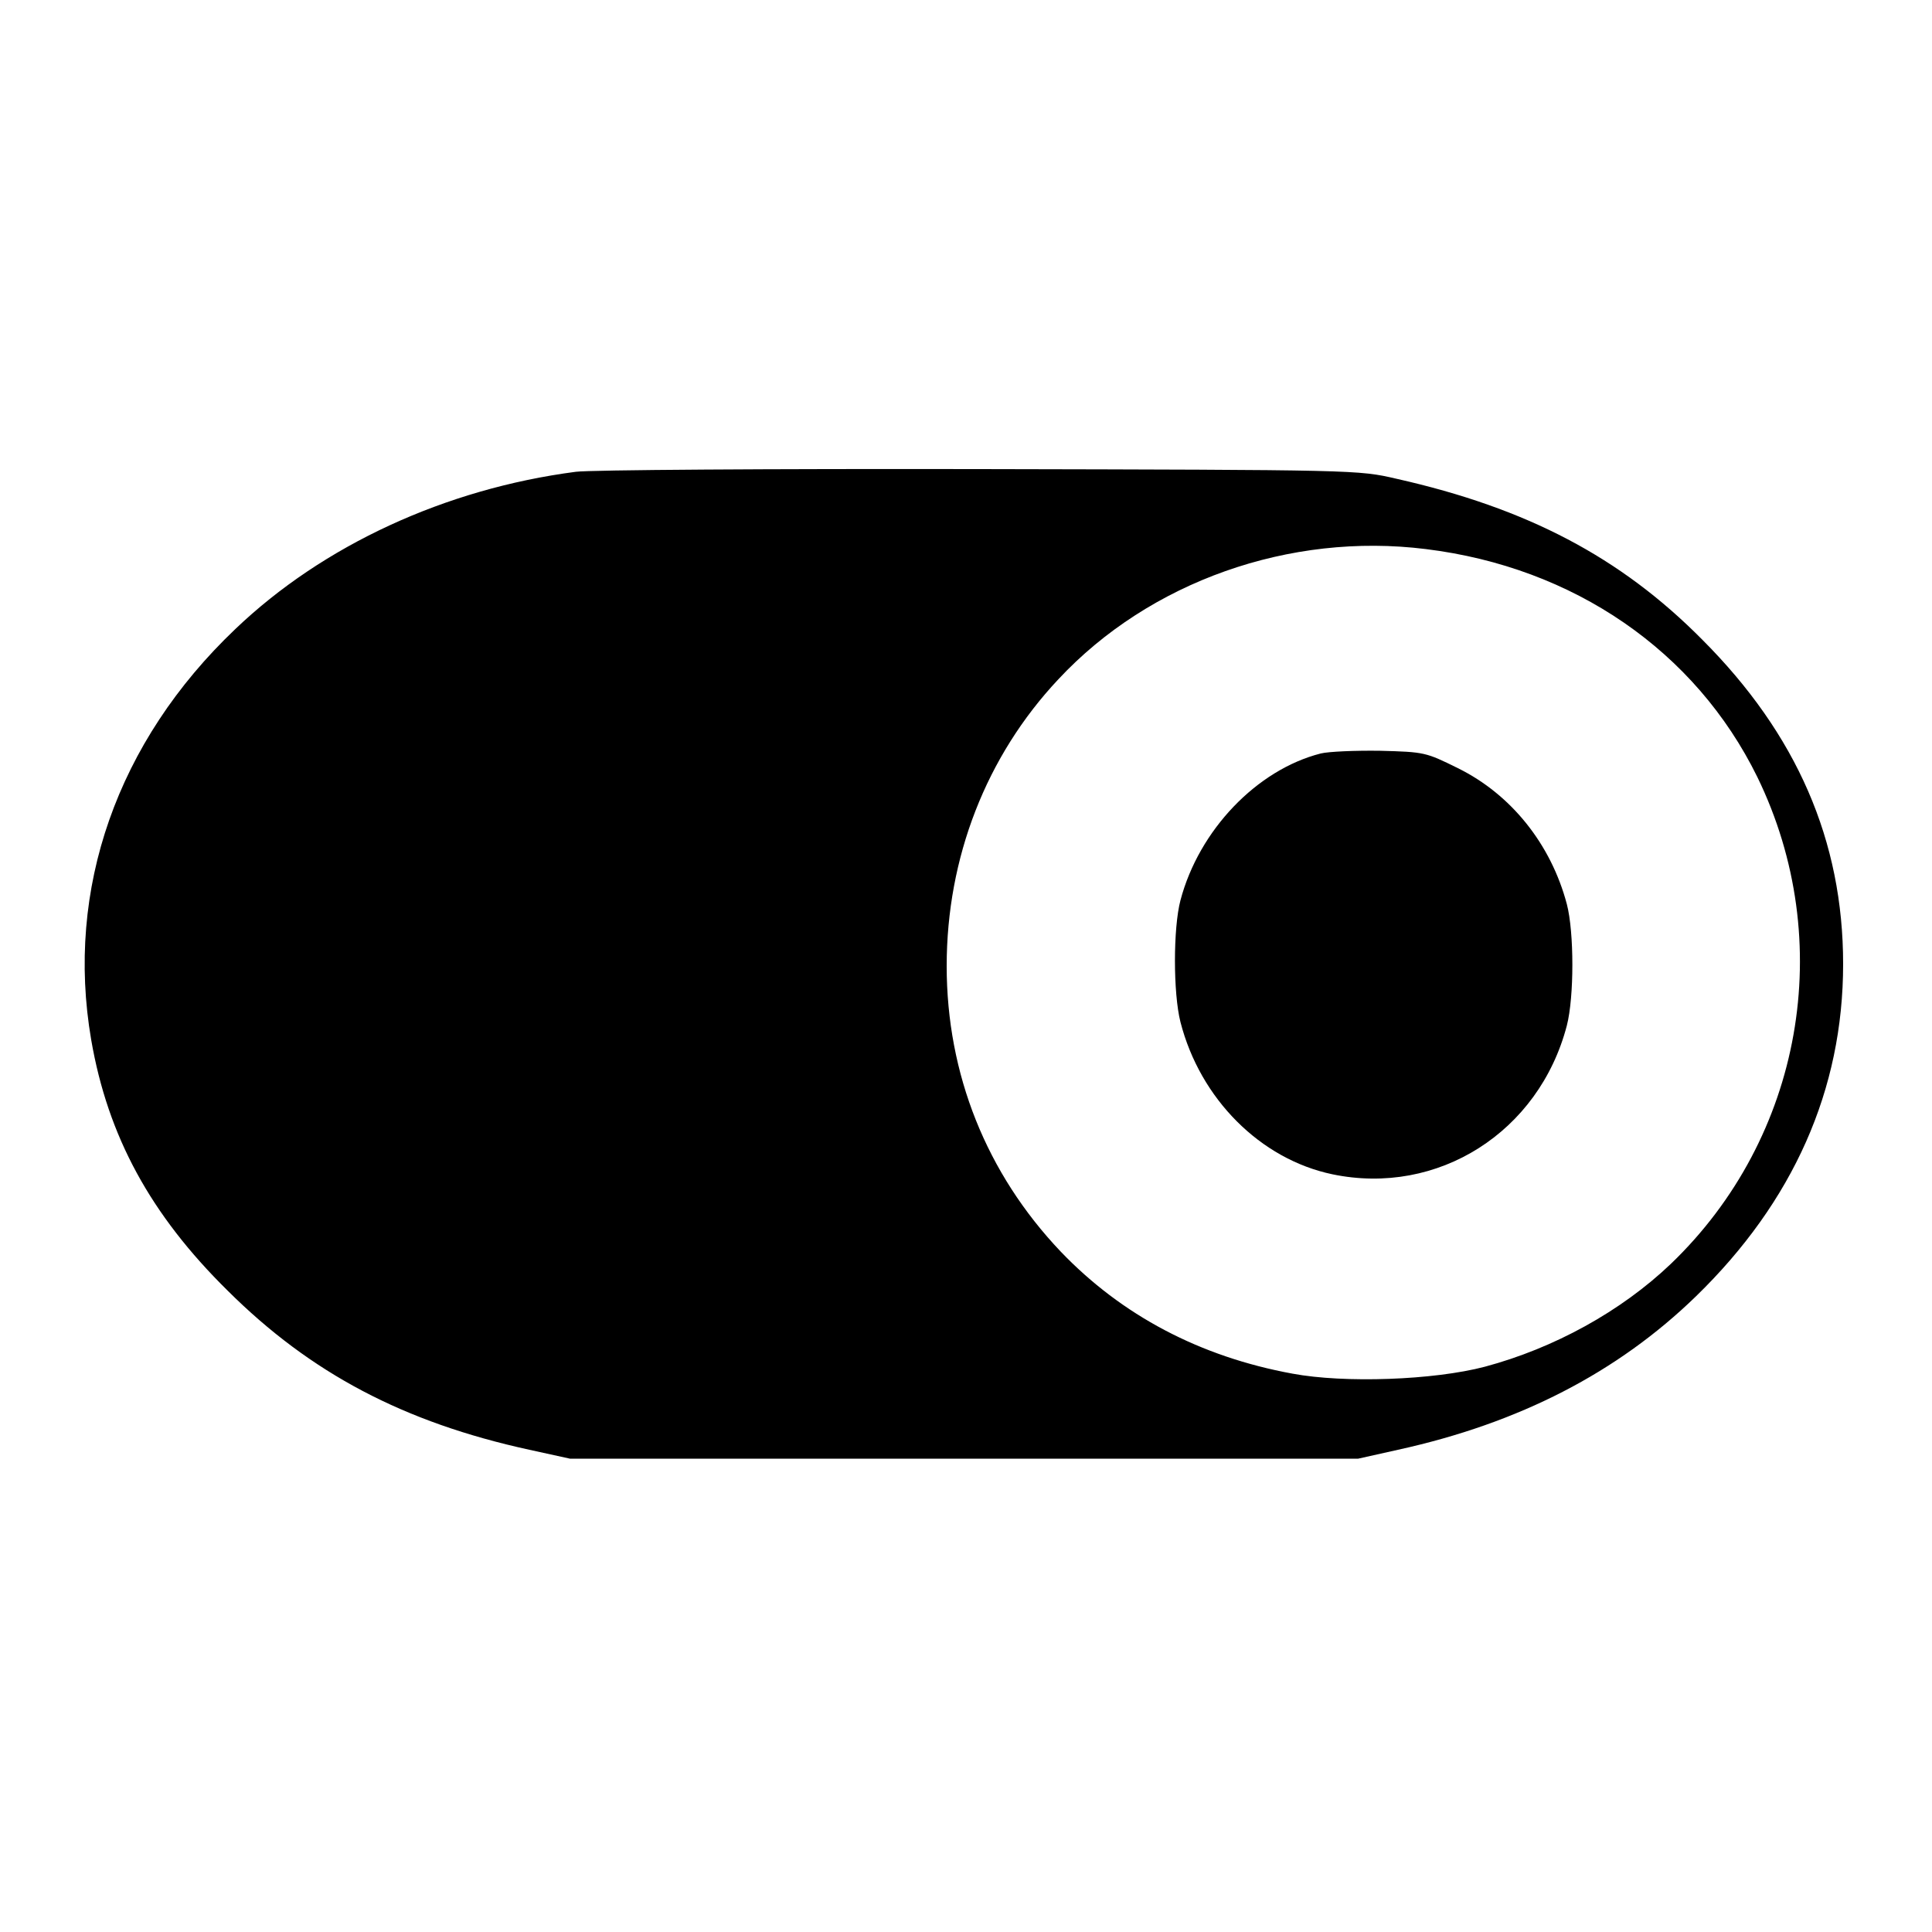 <?xml version="1.0" standalone="no"?>
<!DOCTYPE svg PUBLIC "-//W3C//DTD SVG 20010904//EN"
 "http://www.w3.org/TR/2001/REC-SVG-20010904/DTD/svg10.dtd">
<svg version="1.0" xmlns="http://www.w3.org/2000/svg"
 width="500pt" height="500pt" viewBox="0 0 500 500"
 preserveAspectRatio="xMidYMid meet">
<g transform="translate(0,500) scale(0.1,-0.1)"
fill="#000000" stroke="none">
<path d="M1490 3779 c-337 -44 -654 -190 -881 -407 -306 -291 -440 -673 -373
-1063 43 -249 153 -452 353 -649 215 -214 456 -341 781 -412 l105 -23 1020 0
1020 0 103 23 c314 69 568 200 771 397 252 245 381 535 381 860 0 319 -120
595 -365 840 -211 213 -453 340 -791 416 -99 23 -103 23 -1079 25 -539 1
-1009 -2 -1045 -7z m2200 -200 c383 -47 698 -264 858 -590 207 -425 117 -933
-224 -1260 -129 -123 -302 -218 -481 -266 -133 -35 -364 -43 -498 -18 -240 44
-442 151 -600 316 -192 202 -295 459 -295 739 0 280 102 543 289 742 236 253
599 381 951 337z"/>
<path d="M3418 3050 c-165 -42 -315 -198 -363 -380 -19 -72 -19 -240 0 -315
51 -199 207 -355 393 -394 273 -57 535 109 607 385 19 74 19 241 0 314 -41
155 -144 284 -282 352 -83 41 -86 42 -201 45 -64 1 -134 -2 -154 -7z"/>
</g>
</svg>
